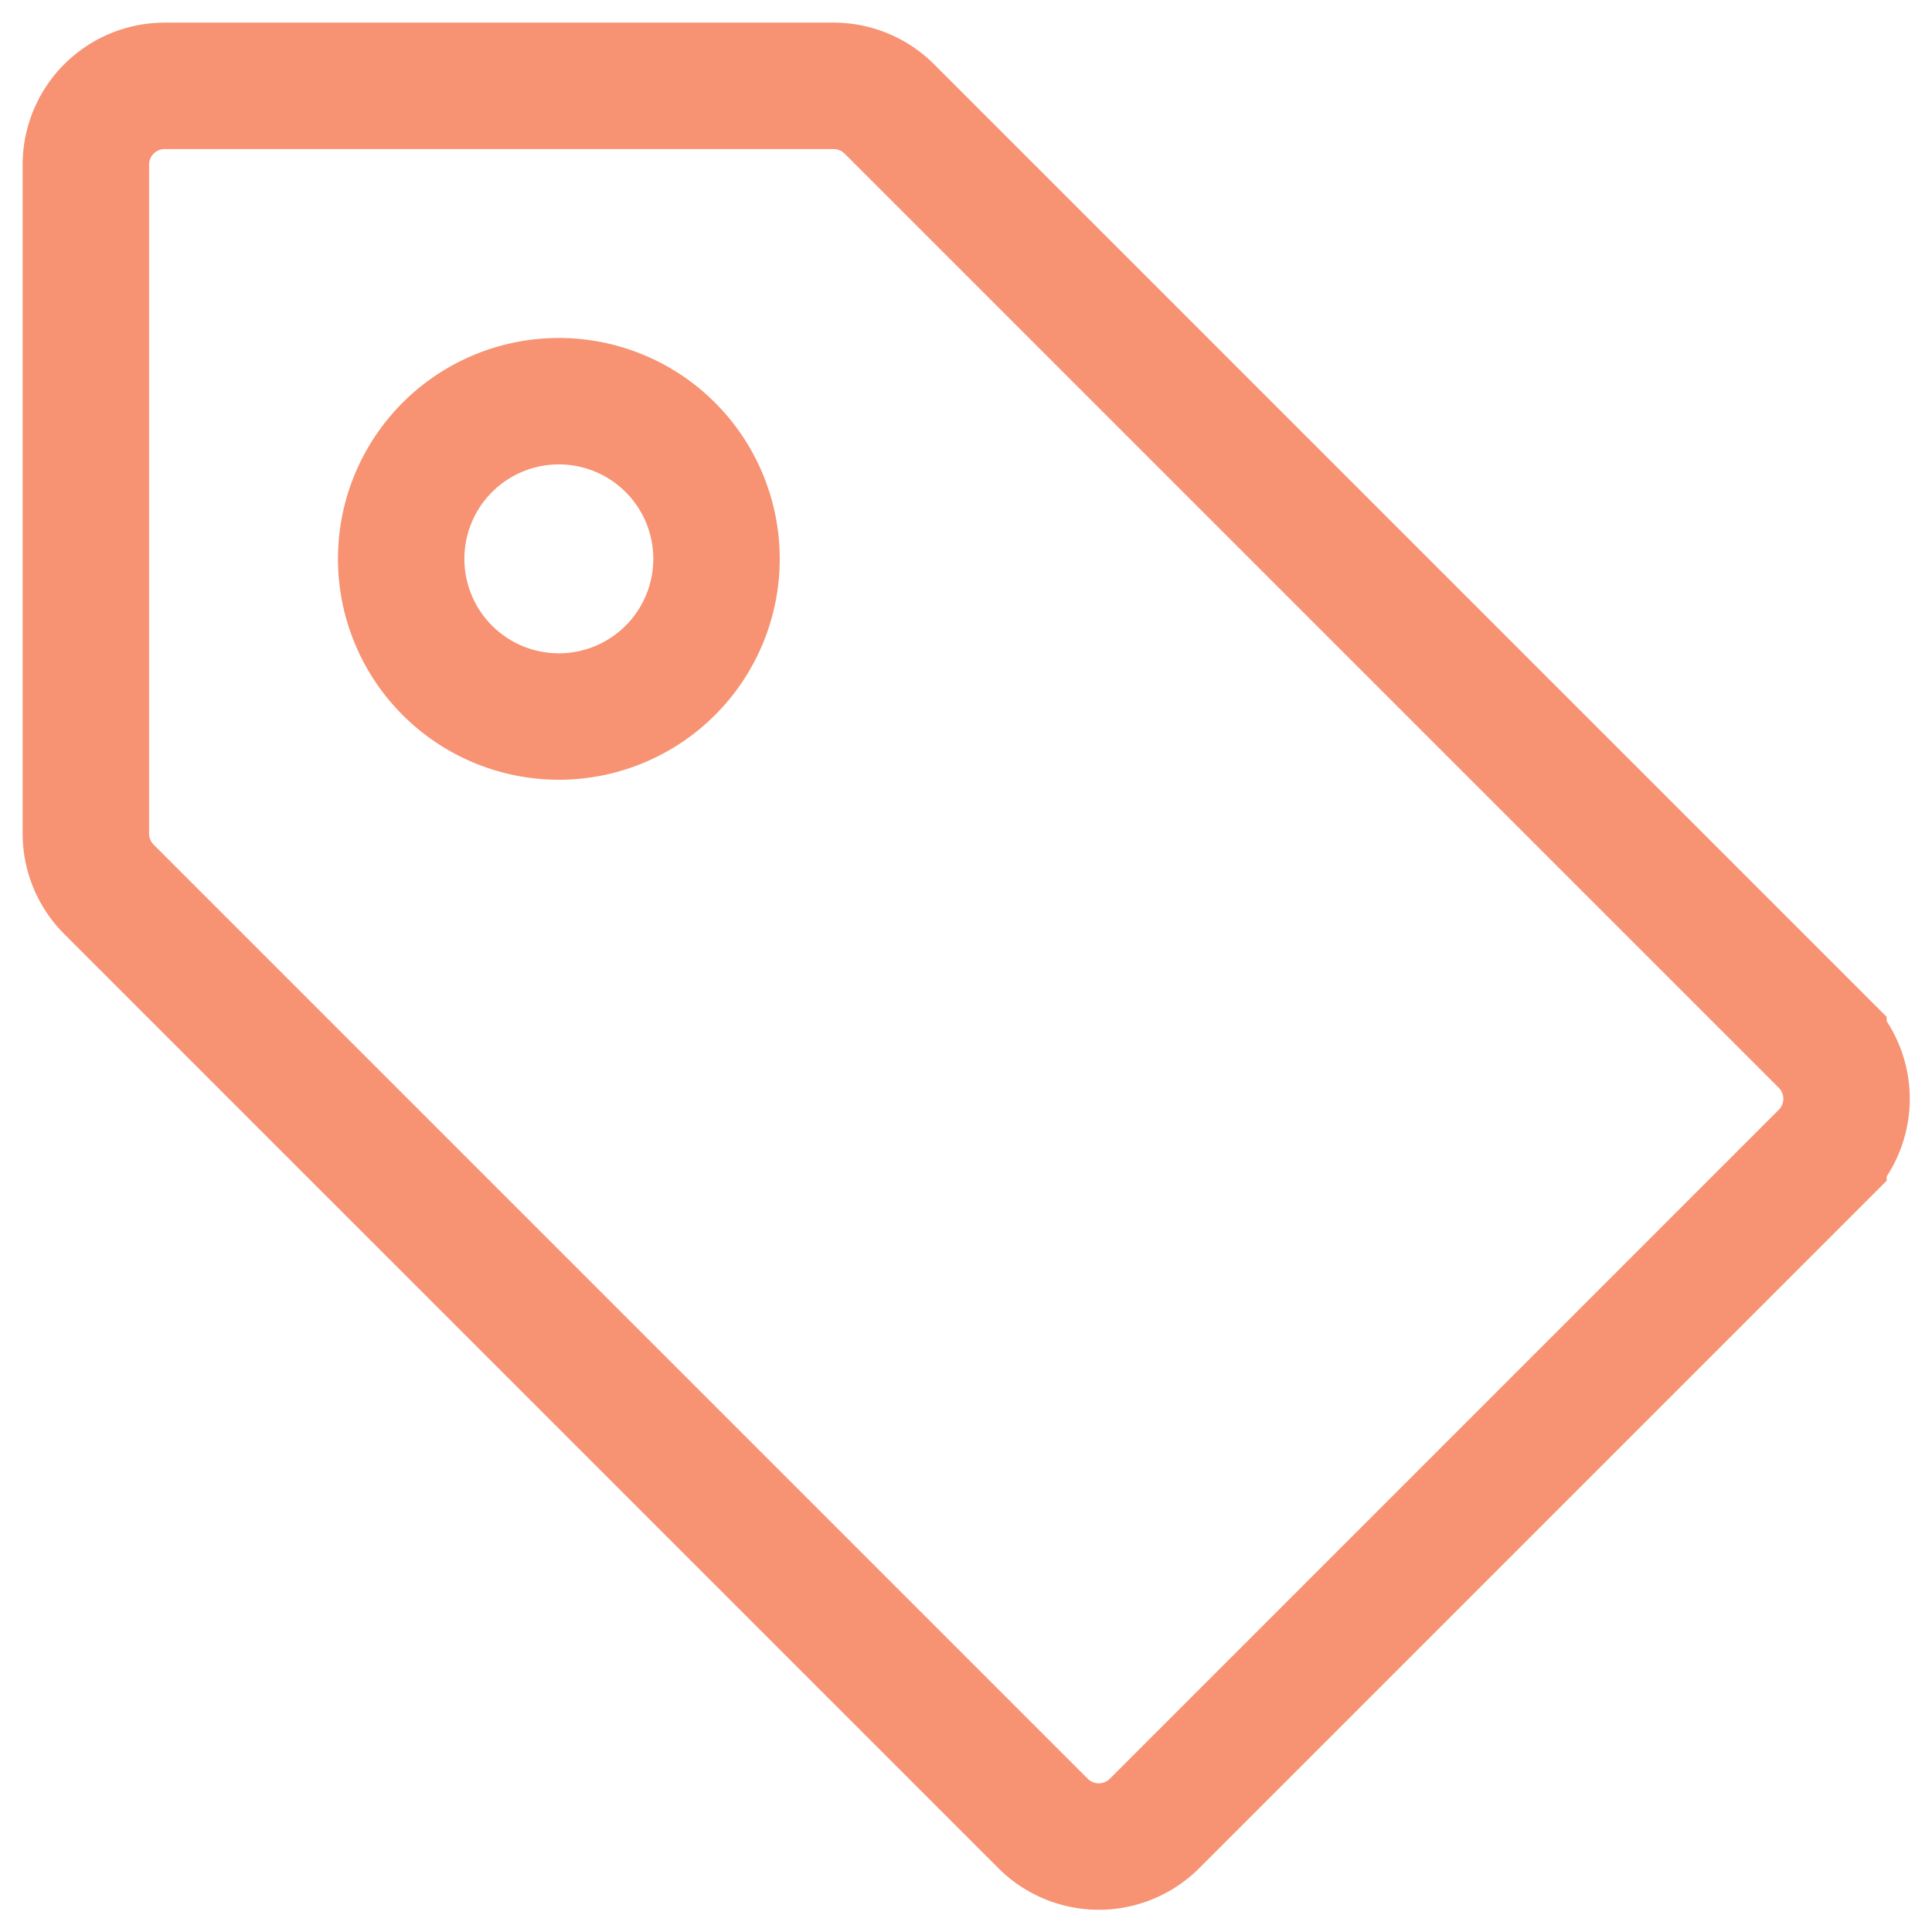 <?xml version="1.0" encoding="UTF-8" standalone="no"?> <svg xmlns:inkscape="http://www.inkscape.org/namespaces/inkscape" xmlns:sodipodi="http://sodipodi.sourceforge.net/DTD/sodipodi-0.dtd" xmlns="http://www.w3.org/2000/svg" xmlns:svg="http://www.w3.org/2000/svg" id="glyphicons-basic" viewBox="0 0 256 256" version="1.1" width="256" height="256"><defs id="defs1"></defs><path id="tag" d="M 241.618,138.21 117.843,14.436 a 10.443,10.443 0 0 0 -7.386,-3.061 H 21.821 A 10.446,10.446 0 0 0 11.376,21.821 v 88.635 a 10.447,10.448 0 0 0 3.06,7.388 L 138.21,241.619 a 10.448,10.448 0 0 0 14.772,0 l 88.636,-88.637 a 10.444,10.444 0 0 0 0,-14.771 z M 74.05,94.943 a 20.892,20.892 0 1 1 20.892,-20.892 20.892,20.892 0 0 1 -20.892,20.892 z" style="fill:none;fill-opacity:1;stroke:#f79272;stroke-width:16.751;stroke-dasharray:none;stroke-opacity:1"></path></svg> 